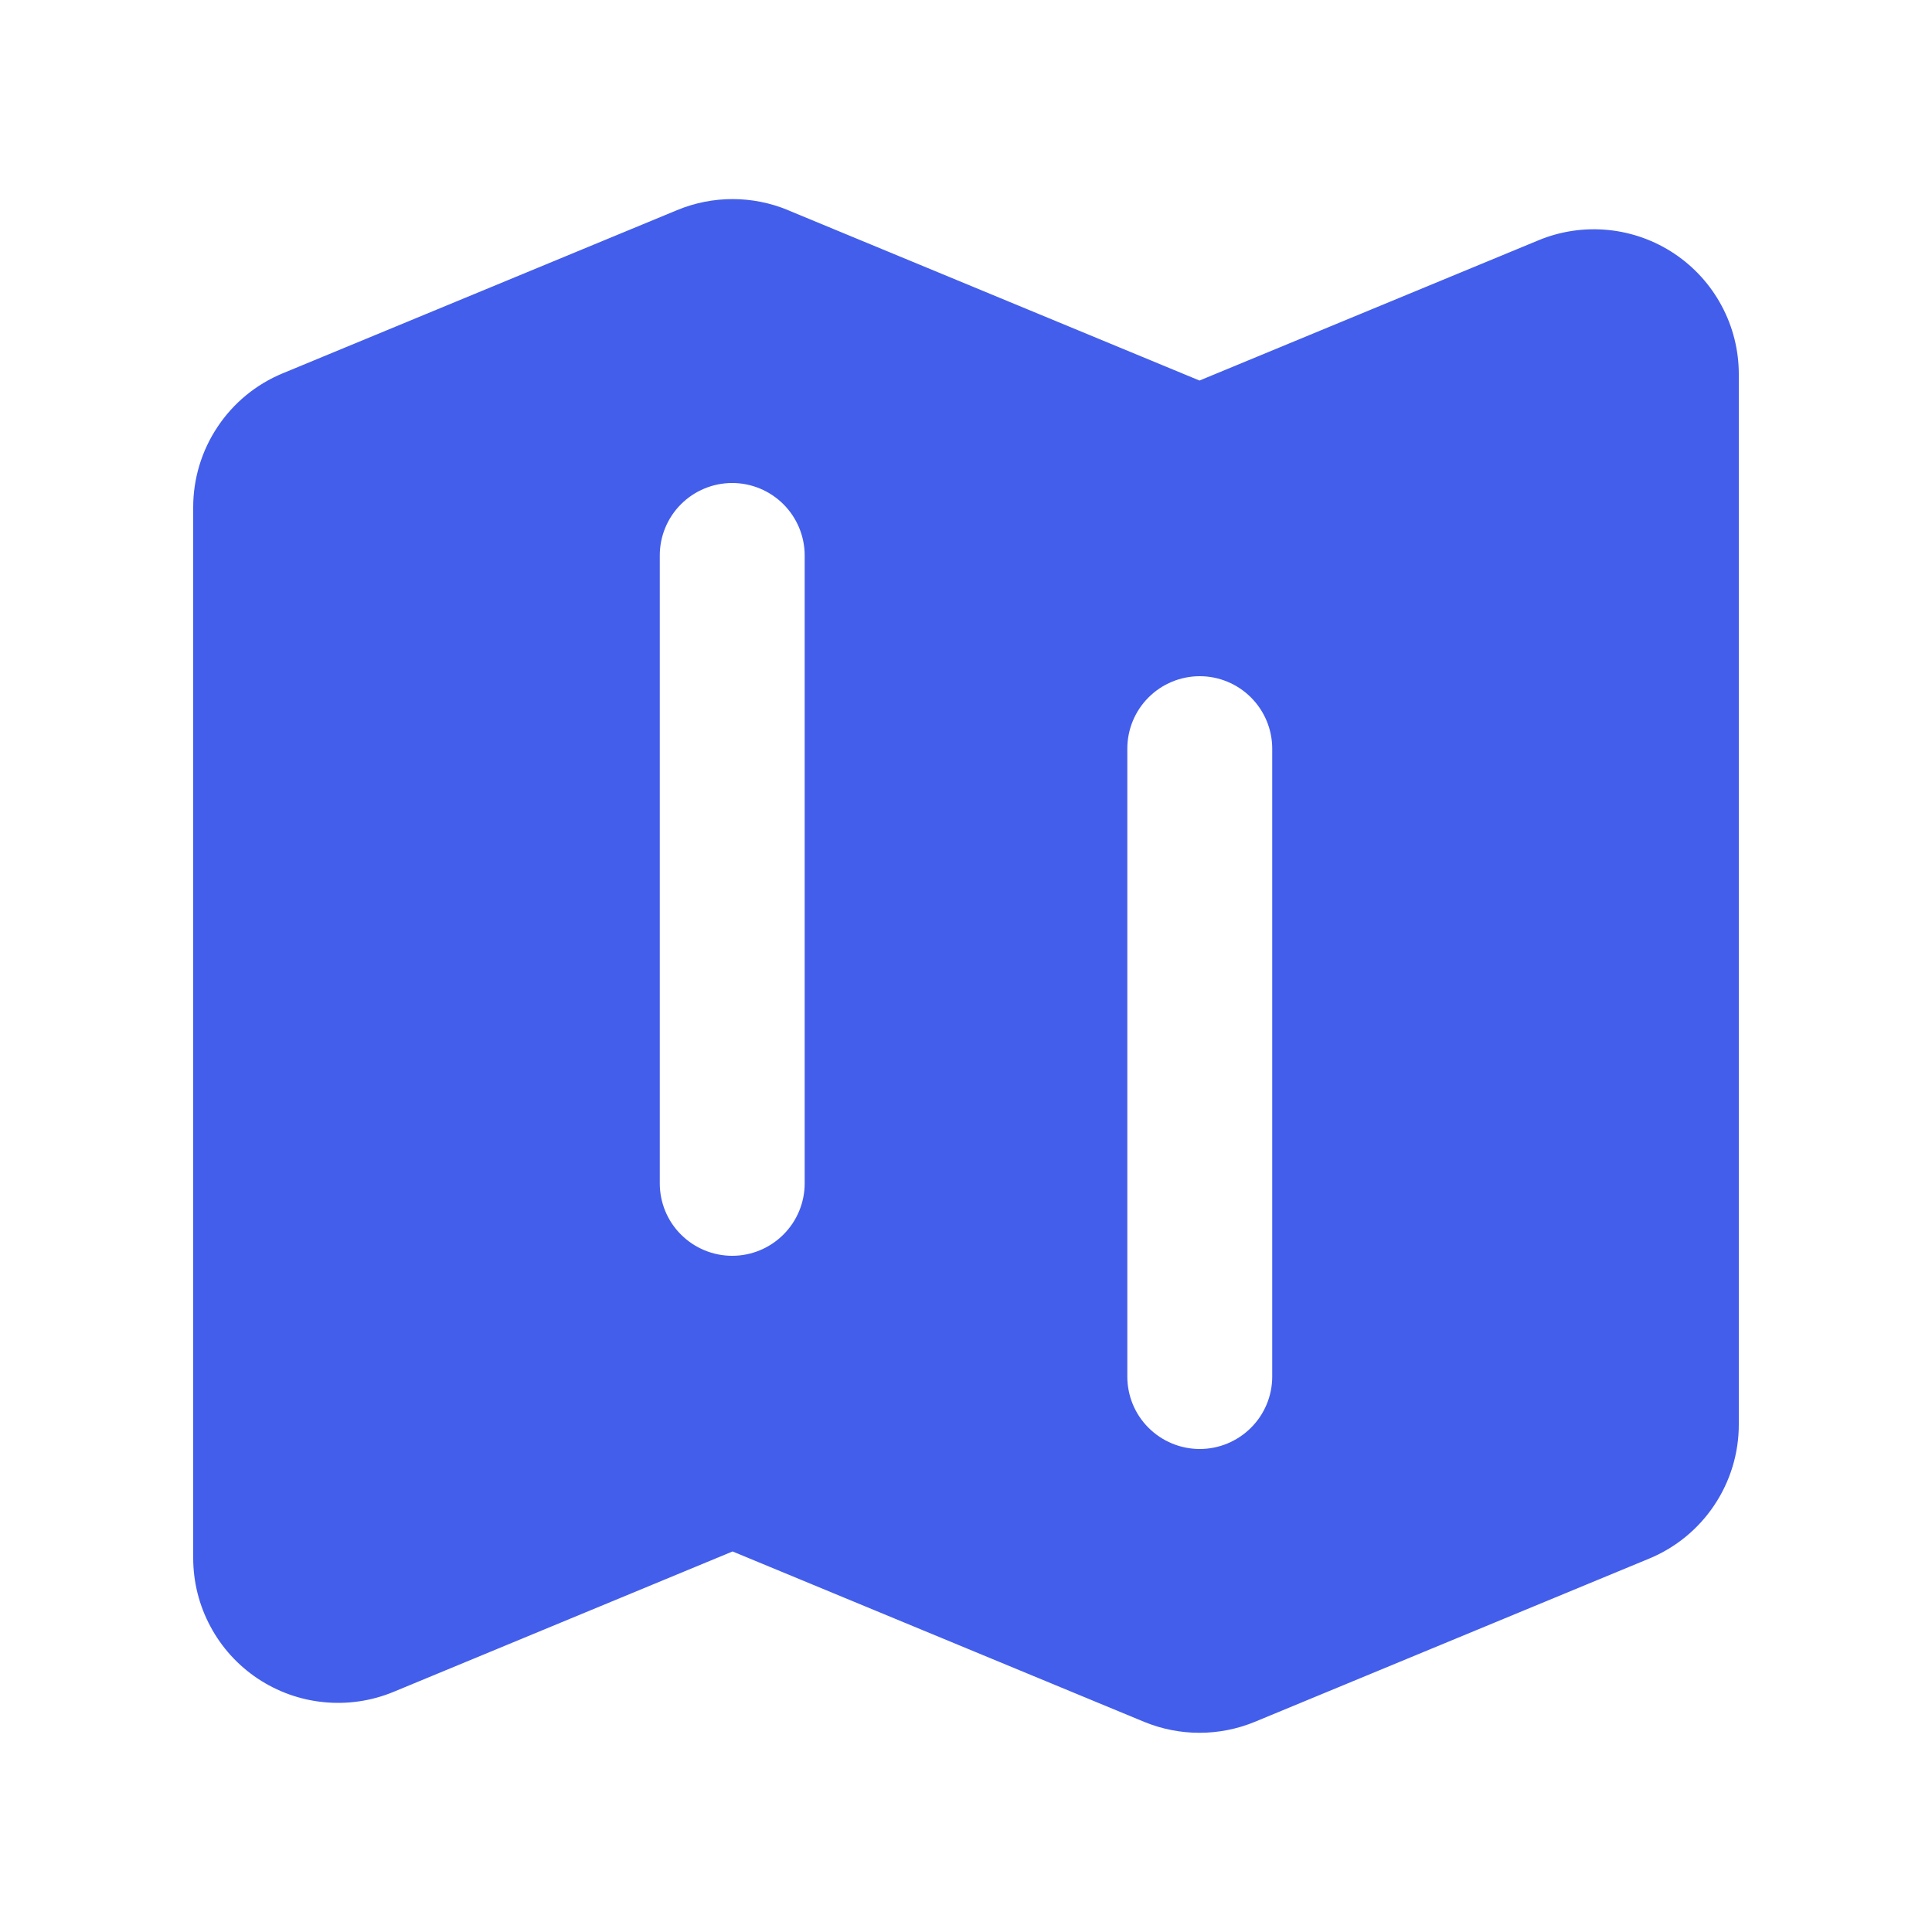 <?xml version="1.0" encoding="UTF-8"?> <svg xmlns="http://www.w3.org/2000/svg" width="28" height="28" viewBox="0 0 28 28" fill="none"> <path fill-rule="evenodd" clip-rule="evenodd" d="M11.42 3.045C10.905 2.832 10.328 2.832 9.814 3.045L4.096 5.411C3.712 5.57 3.384 5.839 3.154 6.185C2.923 6.53 2.8 6.936 2.8 7.351V22.579C2.8 22.925 2.885 23.265 3.048 23.569C3.21 23.874 3.446 24.134 3.733 24.326C4.02 24.517 4.35 24.636 4.694 24.669C5.038 24.703 5.384 24.652 5.703 24.52L10.617 22.485L16.581 24.954C17.095 25.166 17.672 25.166 18.186 24.954L23.902 22.588C24.286 22.429 24.614 22.16 24.845 21.814C25.076 21.469 25.2 21.063 25.2 20.647V5.422C25.2 5.077 25.115 4.737 24.952 4.433C24.789 4.128 24.554 3.869 24.267 3.677C23.98 3.485 23.65 3.367 23.307 3.333C22.963 3.299 22.617 3.35 22.298 3.482L17.384 5.515L11.42 3.046V3.045ZM10.612 7C10.89 7 11.157 7.111 11.354 7.308C11.551 7.505 11.662 7.772 11.662 8.05V17.15C11.662 17.428 11.551 17.696 11.354 17.892C11.157 18.089 10.89 18.2 10.612 18.2C10.333 18.2 10.066 18.089 9.869 17.892C9.672 17.696 9.562 17.428 9.562 17.15V8.05C9.562 7.772 9.672 7.505 9.869 7.308C10.066 7.111 10.333 7 10.612 7ZM18.438 10.85C18.438 10.572 18.327 10.305 18.13 10.108C17.933 9.911 17.666 9.8 17.388 9.8C17.109 9.8 16.842 9.911 16.645 10.108C16.448 10.305 16.338 10.572 16.338 10.85V19.95C16.338 20.229 16.448 20.496 16.645 20.692C16.842 20.889 17.109 21 17.388 21C17.666 21 17.933 20.889 18.13 20.692C18.327 20.496 18.438 20.229 18.438 19.95V10.85Z" fill="#435EEA"></path> </svg> 